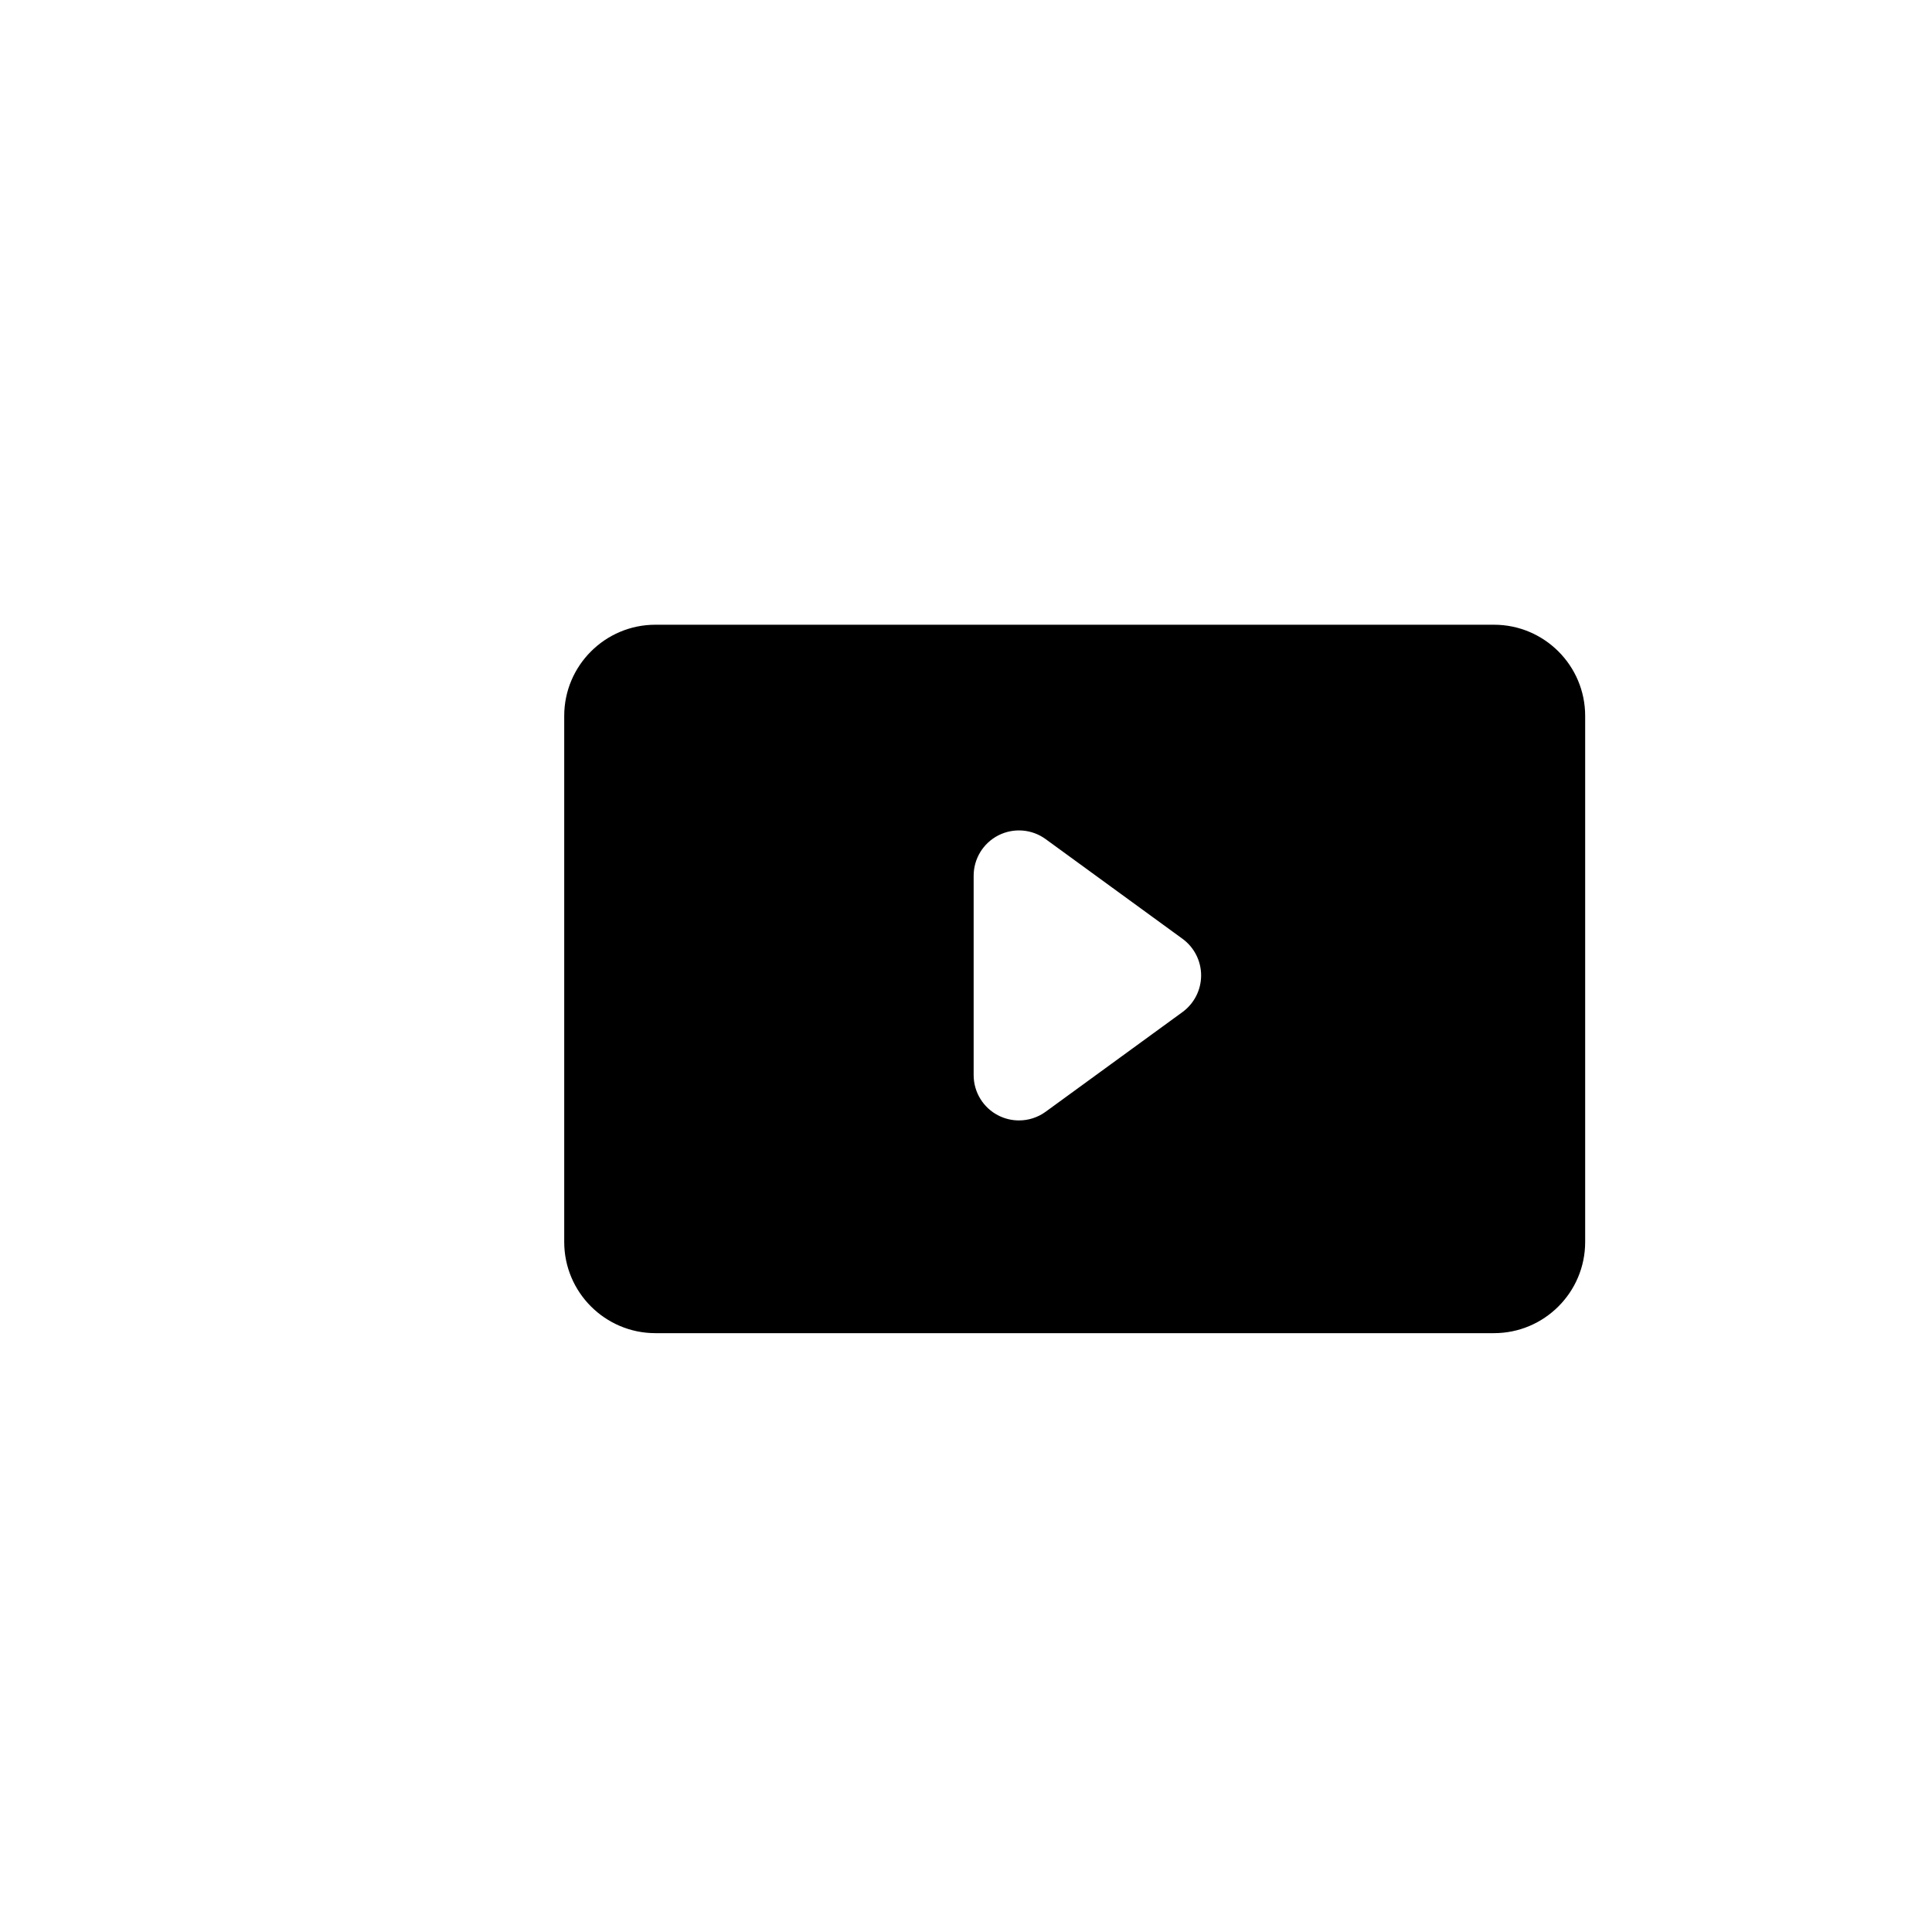 <?xml version="1.0" encoding="utf-8"?>
<!-- Generator: Adobe Illustrator 16.0.0, SVG Export Plug-In . SVG Version: 6.00 Build 0)  -->
<!DOCTYPE svg PUBLIC "-//W3C//DTD SVG 1.1//EN" "http://www.w3.org/Graphics/SVG/1.1/DTD/svg11.dtd">
<svg version="1.1" id="Layer_1" xmlns="http://www.w3.org/2000/svg" xmlns:xlink="http://www.w3.org/1999/xlink" x="0px" y="0px"
	 width="100px" height="100px" viewBox="0 0 100 100" enable-background="new 0 0 100 100" xml:space="preserve">
<path d="M77.327,32.336H33.923c-2.602,0-4.719,2.115-4.719,4.719v27.229c0,2.604,2.118,4.72,4.719,4.72h43.404
	c2.605,0,4.721-2.116,4.721-4.72V37.055C82.048,34.451,79.932,32.336,77.327,32.336z M61.205,52.385l-7.084,5.16
	c-0.409,0.298-0.895,0.448-1.38,0.448c-0.363,0-0.729-0.084-1.064-0.255c-0.786-0.399-1.281-1.207-1.281-2.09v-10.32
	c0-0.883,0.495-1.69,1.281-2.091c0.787-0.399,1.73-0.325,2.444,0.194l7.084,5.16c0.606,0.443,0.965,1.146,0.965,1.896
	C62.17,51.237,61.811,51.941,61.205,52.385z"/>
</svg>
